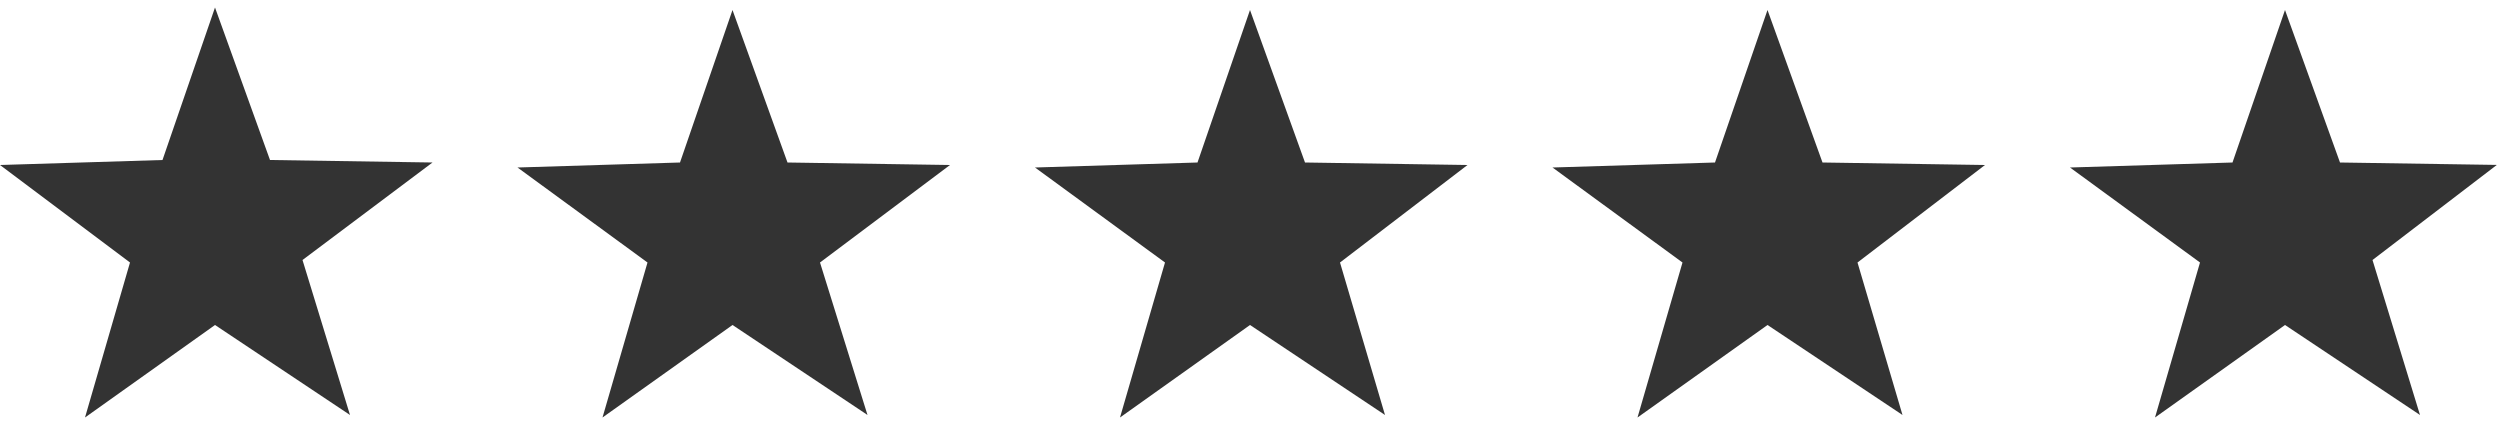 <?xml version="1.0" encoding="utf-8"?>
<svg version="1.1" id="Layer_1" xmlns="http://www.w3.org/2000/svg" xmlns:xlink="http://www.w3.org/1999/xlink" x="0px" y="0px"
	 viewBox="0 0 100 17" style="enable-background:new 0 0 100 17;" xml:space="preserve">
<rect x="0" y="0" width="100" height="17" fill="#333333" stroke="none"/>
<style type="text/css">
	.st0{fill:#FFFFFF;}
</style>
<path class="st0" d="M0,0v6.6l6.5-0.2l2.1-6.1l2.2,6.1l6.5,0.1l-5.2,3.9l1.9,6.2L8.6,13l-5.2,3.7l1.8-6.2L0,6.6V17h100V6.5l-5.1,3.9
	l1.9,6.2L91.4,13l-5.2,3.7l1.8-6.2l-5.2-3.8l6.5-0.2l2.1-6.1l2.2,6.1l6.5,0.1V0H0z M34.7,16.6L29.3,13l-5.2,3.7l1.8-6.2l-5.2-3.8
	l6.5-0.2l2.1-6.1l2.2,6.1l6.5,0.1l-5.2,3.9L34.7,16.6z M55.4,16.6L50,13l-5.2,3.7l1.8-6.2l-5.2-3.8l6.5-0.2l2.1-6.1l2.2,6.1l6.5,0.1
	l-5.1,3.9L55.4,16.6z M76.1,16.6L70.7,13l-5.2,3.7l1.8-6.2l-5.2-3.8l6.5-0.2l2.1-6.1l2.2,6.1l6.5,0.1l-5.1,3.9L76.1,16.6z"/>
</svg>

